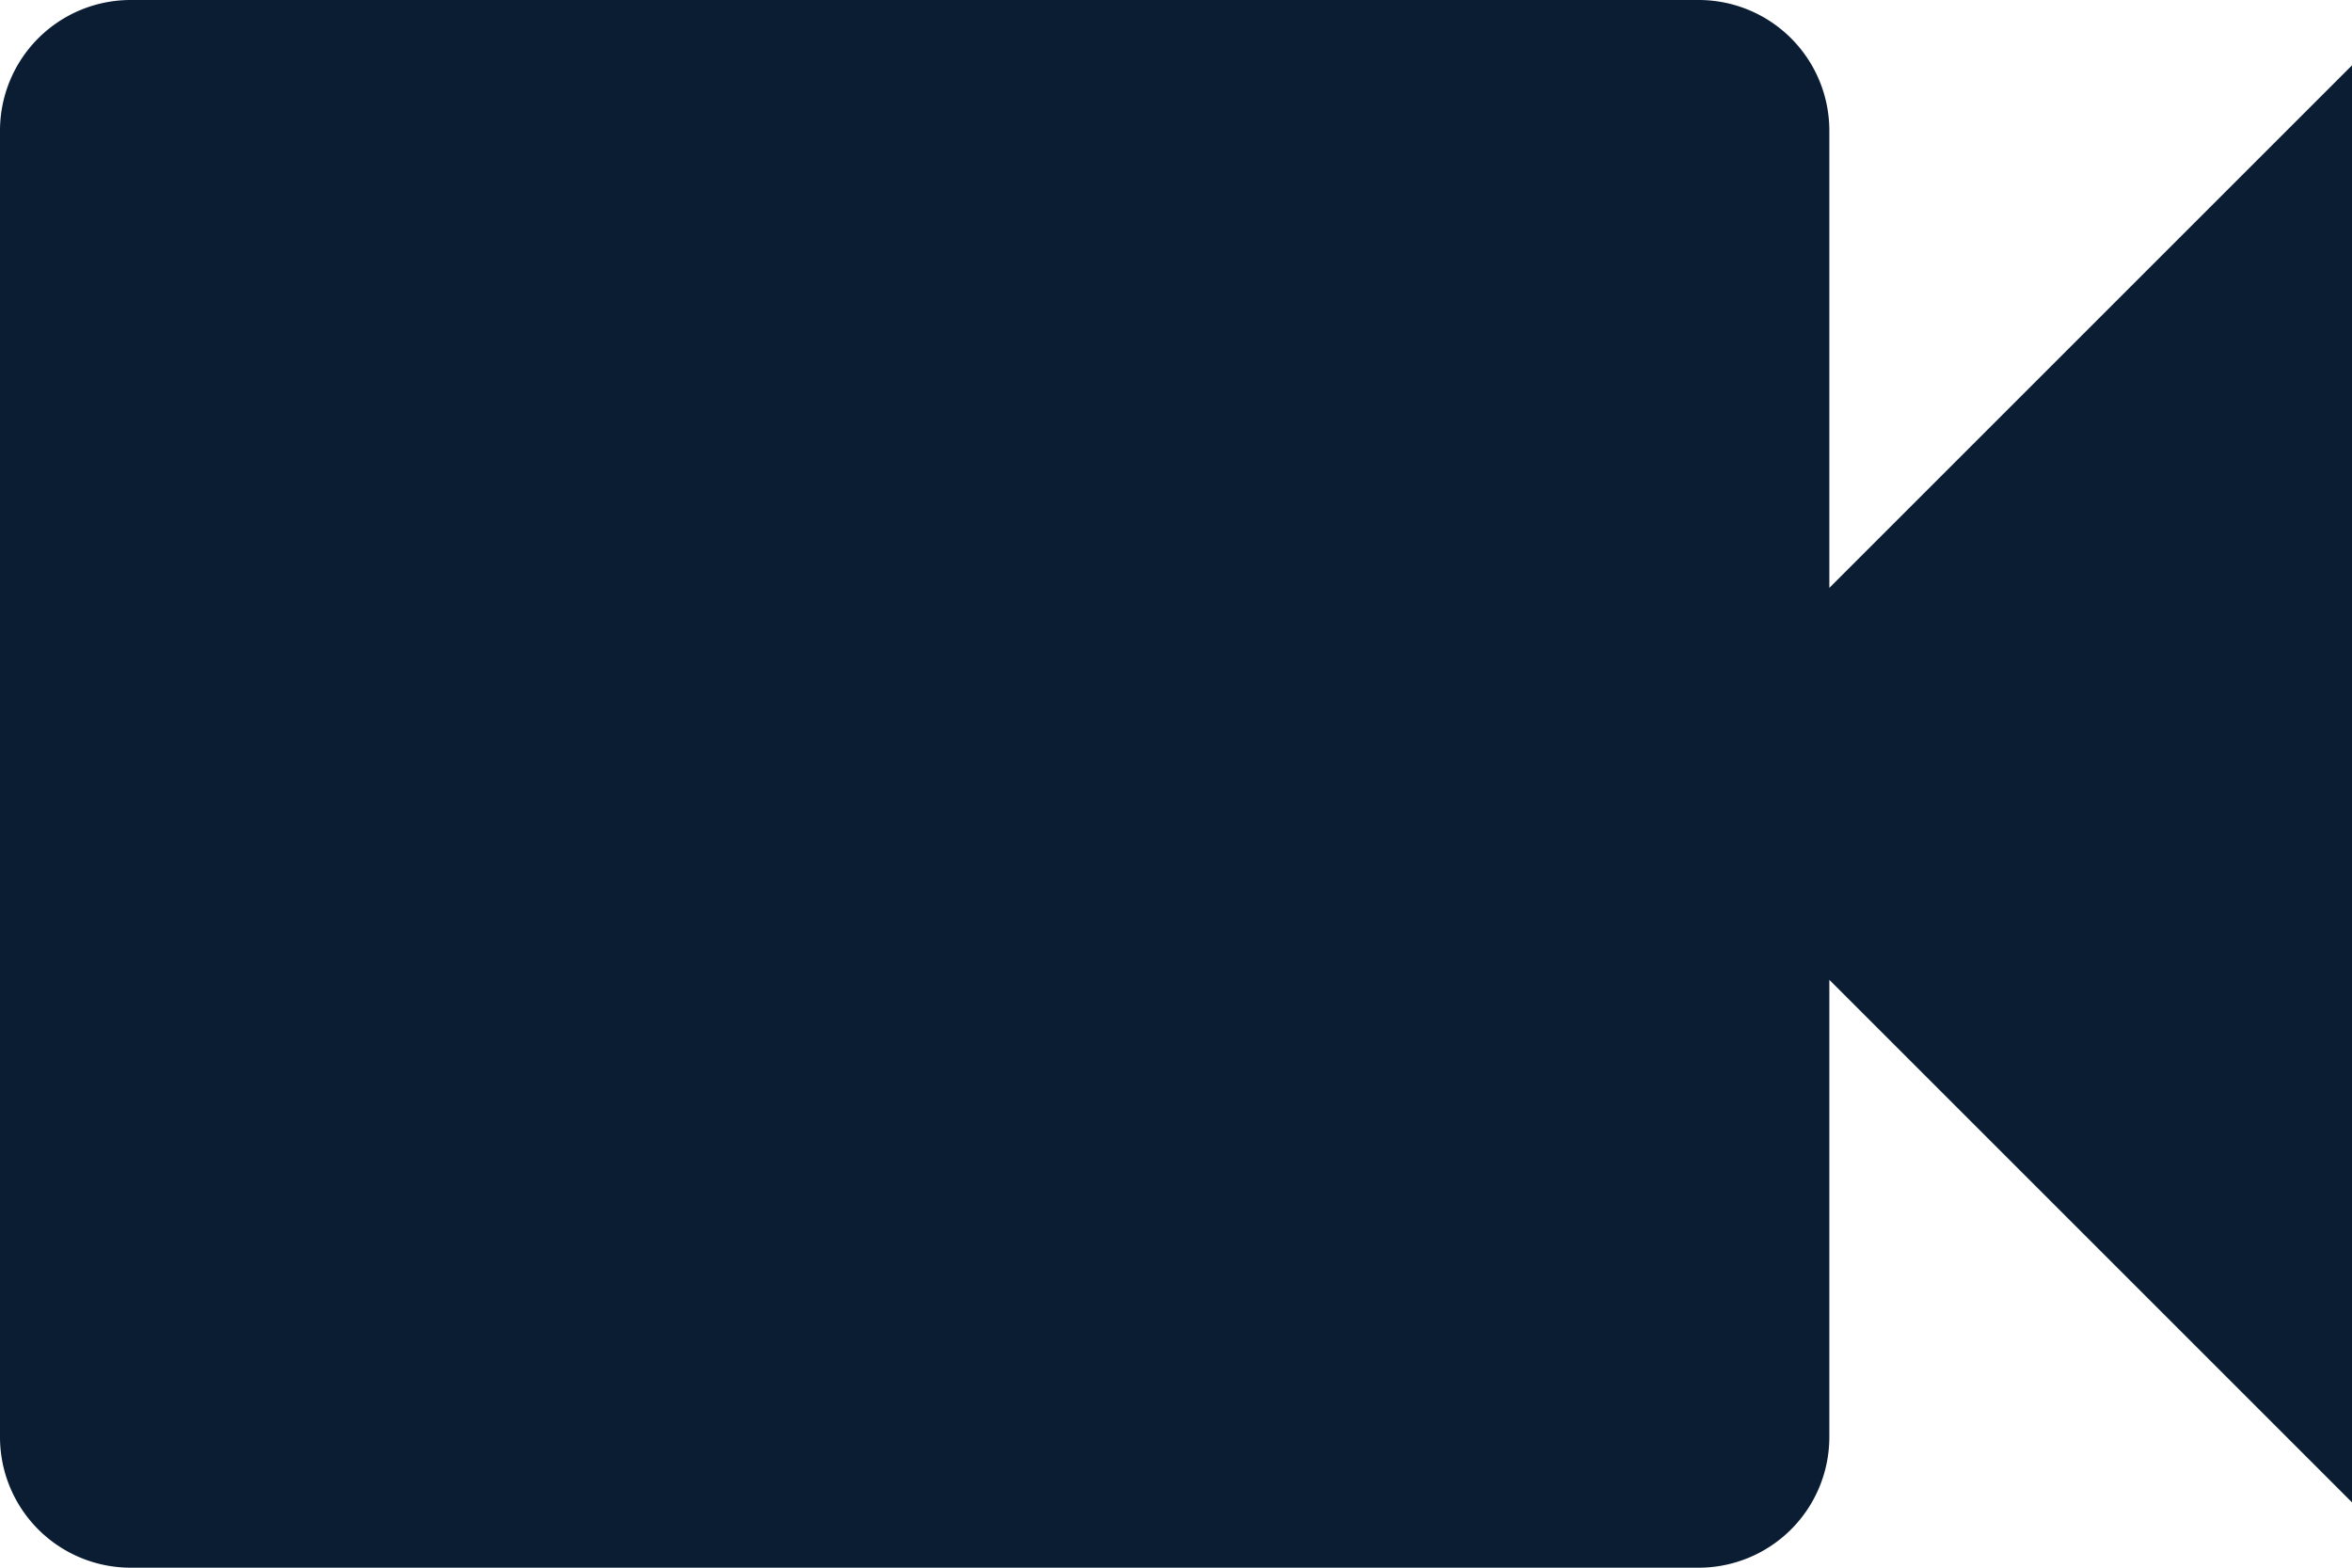 <svg xmlns="http://www.w3.org/2000/svg" width="18" height="12" viewBox="0 0 18 12">
  <path id="Tracé_1189" data-name="Tracé 1189" d="M17,10.5V7a1,1,0,0,0-1-1H4A1,1,0,0,0,3,7V17a1,1,0,0,0,1,1H16a1,1,0,0,0,1-1V13.5l4,4V6.5Z" transform="translate(-3 -6)" fill="#0a1d33"/>
</svg>
